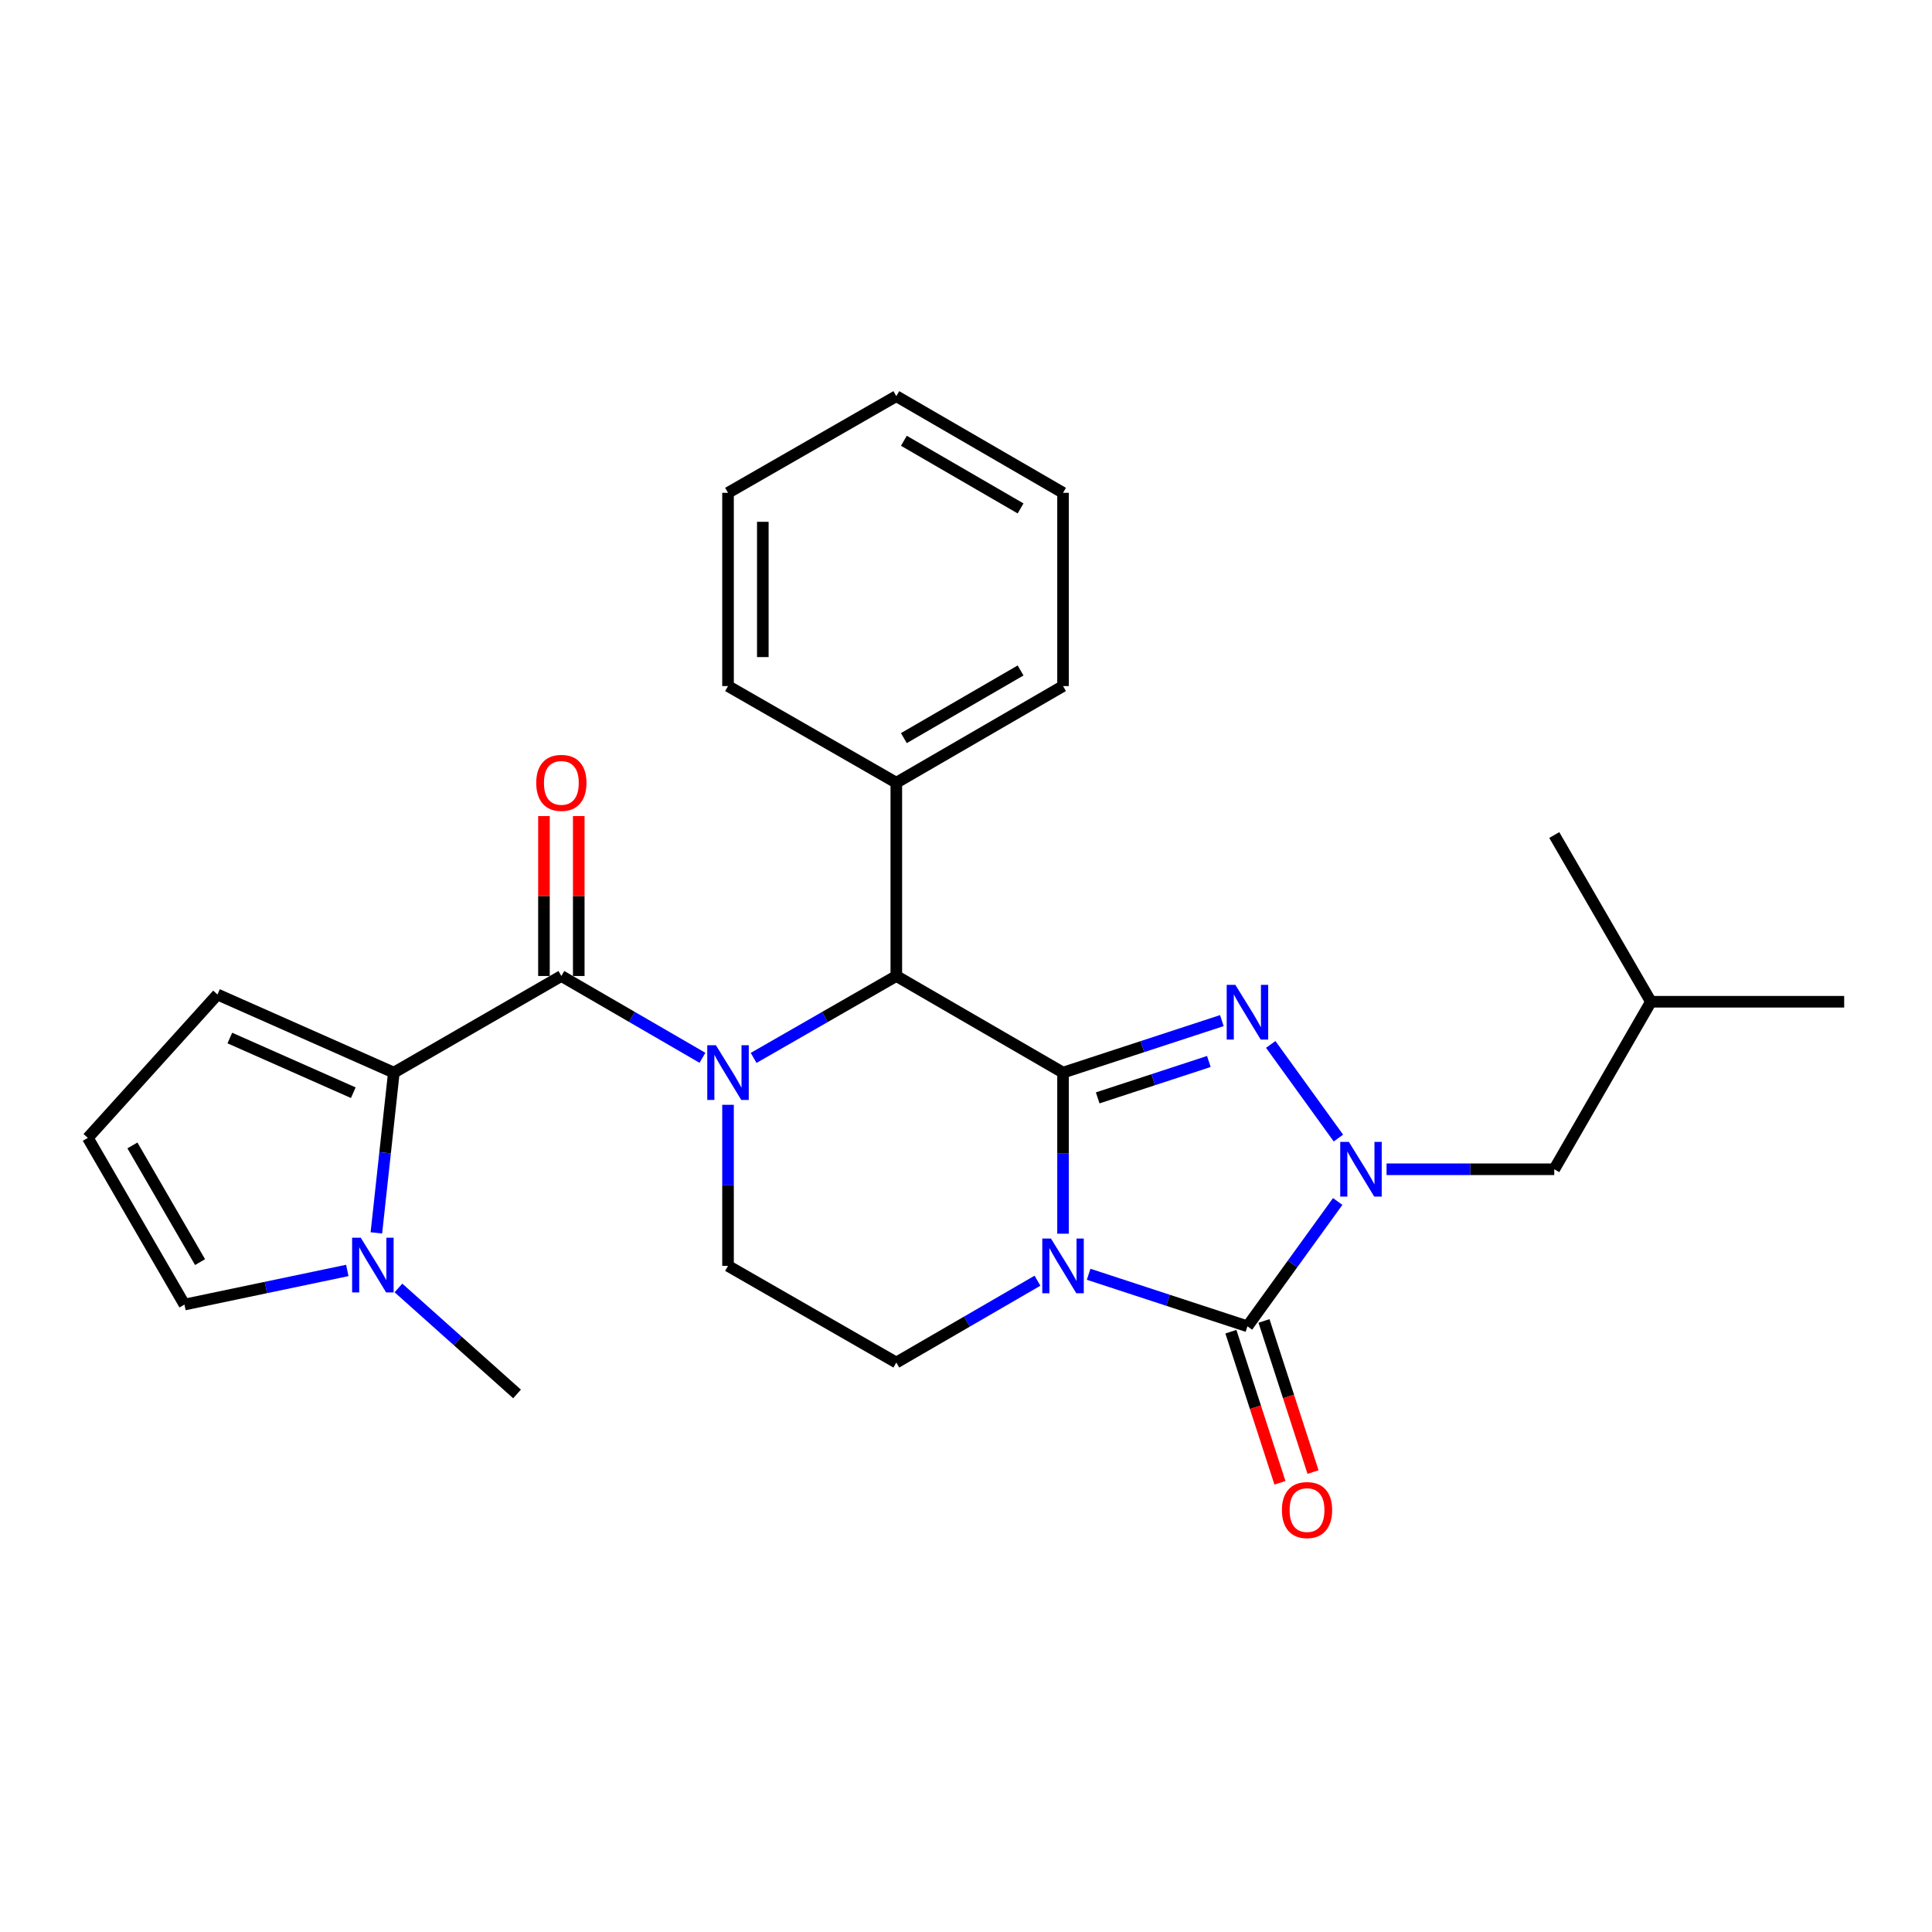 <?xml version='1.0' encoding='iso-8859-1'?>
<svg version='1.1' baseProfile='full'
              xmlns='http://www.w3.org/2000/svg'
                      xmlns:rdkit='http://www.rdkit.org/xml'
                      xmlns:xlink='http://www.w3.org/1999/xlink'
                  xml:space='preserve'
width='1000px' height='1000px' viewBox='0 0 1000 1000'>
<!-- END OF HEADER -->
<rect style='opacity:1.0;fill:#FFFFFF;stroke:none' width='1000' height='1000' x='0' y='0'> </rect>
<path class='bond-0' d='M 550.227,555.184 L 550.227,596.871' style='fill:none;fill-rule:evenodd;stroke:#000000;stroke-width:6px;stroke-linecap:butt;stroke-linejoin:miter;stroke-opacity:1' />
<path class='bond-0' d='M 550.227,596.871 L 550.227,638.557' style='fill:none;fill-rule:evenodd;stroke:#0000FF;stroke-width:6px;stroke-linecap:butt;stroke-linejoin:miter;stroke-opacity:1' />
<path class='bond-1' d='M 550.227,555.184 L 591.327,541.725' style='fill:none;fill-rule:evenodd;stroke:#000000;stroke-width:6px;stroke-linecap:butt;stroke-linejoin:miter;stroke-opacity:1' />
<path class='bond-1' d='M 591.327,541.725 L 632.428,528.267' style='fill:none;fill-rule:evenodd;stroke:#0000FF;stroke-width:6px;stroke-linecap:butt;stroke-linejoin:miter;stroke-opacity:1' />
<path class='bond-1' d='M 568.162,568.262 L 596.932,558.841' style='fill:none;fill-rule:evenodd;stroke:#000000;stroke-width:6px;stroke-linecap:butt;stroke-linejoin:miter;stroke-opacity:1' />
<path class='bond-1' d='M 596.932,558.841 L 625.702,549.42' style='fill:none;fill-rule:evenodd;stroke:#0000FF;stroke-width:6px;stroke-linecap:butt;stroke-linejoin:miter;stroke-opacity:1' />
<path class='bond-6' d='M 550.227,555.184 L 463.931,505.177' style='fill:none;fill-rule:evenodd;stroke:#000000;stroke-width:6px;stroke-linecap:butt;stroke-linejoin:miter;stroke-opacity:1' />
<path class='bond-2' d='M 563.478,659.56 L 604.578,673.028' style='fill:none;fill-rule:evenodd;stroke:#0000FF;stroke-width:6px;stroke-linecap:butt;stroke-linejoin:miter;stroke-opacity:1' />
<path class='bond-2' d='M 604.578,673.028 L 645.679,686.495' style='fill:none;fill-rule:evenodd;stroke:#000000;stroke-width:6px;stroke-linecap:butt;stroke-linejoin:miter;stroke-opacity:1' />
<path class='bond-9' d='M 536.993,662.89 L 500.462,684.068' style='fill:none;fill-rule:evenodd;stroke:#0000FF;stroke-width:6px;stroke-linecap:butt;stroke-linejoin:miter;stroke-opacity:1' />
<path class='bond-9' d='M 500.462,684.068 L 463.931,705.245' style='fill:none;fill-rule:evenodd;stroke:#000000;stroke-width:6px;stroke-linecap:butt;stroke-linejoin:miter;stroke-opacity:1' />
<path class='bond-4' d='M 657.728,540.595 L 692.763,589.058' style='fill:none;fill-rule:evenodd;stroke:#0000FF;stroke-width:6px;stroke-linecap:butt;stroke-linejoin:miter;stroke-opacity:1' />
<path class='bond-12' d='M 637.113,689.275 L 649.803,728.381' style='fill:none;fill-rule:evenodd;stroke:#000000;stroke-width:6px;stroke-linecap:butt;stroke-linejoin:miter;stroke-opacity:1' />
<path class='bond-12' d='M 649.803,728.381 L 662.493,767.488' style='fill:none;fill-rule:evenodd;stroke:#FF0000;stroke-width:6px;stroke-linecap:butt;stroke-linejoin:miter;stroke-opacity:1' />
<path class='bond-12' d='M 654.244,683.716 L 666.934,722.823' style='fill:none;fill-rule:evenodd;stroke:#000000;stroke-width:6px;stroke-linecap:butt;stroke-linejoin:miter;stroke-opacity:1' />
<path class='bond-12' d='M 666.934,722.823 L 679.623,761.93' style='fill:none;fill-rule:evenodd;stroke:#FF0000;stroke-width:6px;stroke-linecap:butt;stroke-linejoin:miter;stroke-opacity:1' />
<path class='bond-27' d='M 645.679,686.495 L 669.035,654.187' style='fill:none;fill-rule:evenodd;stroke:#000000;stroke-width:6px;stroke-linecap:butt;stroke-linejoin:miter;stroke-opacity:1' />
<path class='bond-27' d='M 669.035,654.187 L 692.391,621.879' style='fill:none;fill-rule:evenodd;stroke:#0000FF;stroke-width:6px;stroke-linecap:butt;stroke-linejoin:miter;stroke-opacity:1' />
<path class='bond-3' d='M 390.075,547.577 L 427.003,526.377' style='fill:none;fill-rule:evenodd;stroke:#0000FF;stroke-width:6px;stroke-linecap:butt;stroke-linejoin:miter;stroke-opacity:1' />
<path class='bond-3' d='M 427.003,526.377 L 463.931,505.177' style='fill:none;fill-rule:evenodd;stroke:#000000;stroke-width:6px;stroke-linecap:butt;stroke-linejoin:miter;stroke-opacity:1' />
<path class='bond-5' d='M 363.591,547.514 L 327.074,526.345' style='fill:none;fill-rule:evenodd;stroke:#0000FF;stroke-width:6px;stroke-linecap:butt;stroke-linejoin:miter;stroke-opacity:1' />
<path class='bond-5' d='M 327.074,526.345 L 290.557,505.177' style='fill:none;fill-rule:evenodd;stroke:#000000;stroke-width:6px;stroke-linecap:butt;stroke-linejoin:miter;stroke-opacity:1' />
<path class='bond-10' d='M 376.823,571.845 L 376.823,613.532' style='fill:none;fill-rule:evenodd;stroke:#0000FF;stroke-width:6px;stroke-linecap:butt;stroke-linejoin:miter;stroke-opacity:1' />
<path class='bond-10' d='M 376.823,613.532 L 376.823,655.218' style='fill:none;fill-rule:evenodd;stroke:#000000;stroke-width:6px;stroke-linecap:butt;stroke-linejoin:miter;stroke-opacity:1' />
<path class='bond-11' d='M 717.681,605.211 L 761.083,605.211' style='fill:none;fill-rule:evenodd;stroke:#0000FF;stroke-width:6px;stroke-linecap:butt;stroke-linejoin:miter;stroke-opacity:1' />
<path class='bond-11' d='M 761.083,605.211 L 804.484,605.211' style='fill:none;fill-rule:evenodd;stroke:#000000;stroke-width:6px;stroke-linecap:butt;stroke-linejoin:miter;stroke-opacity:1' />
<path class='bond-7' d='M 290.557,505.177 L 203.85,555.184' style='fill:none;fill-rule:evenodd;stroke:#000000;stroke-width:6px;stroke-linecap:butt;stroke-linejoin:miter;stroke-opacity:1' />
<path class='bond-14' d='M 299.562,505.177 L 299.562,463.786' style='fill:none;fill-rule:evenodd;stroke:#000000;stroke-width:6px;stroke-linecap:butt;stroke-linejoin:miter;stroke-opacity:1' />
<path class='bond-14' d='M 299.562,463.786 L 299.562,422.394' style='fill:none;fill-rule:evenodd;stroke:#FF0000;stroke-width:6px;stroke-linecap:butt;stroke-linejoin:miter;stroke-opacity:1' />
<path class='bond-14' d='M 281.552,505.177 L 281.552,463.786' style='fill:none;fill-rule:evenodd;stroke:#000000;stroke-width:6px;stroke-linecap:butt;stroke-linejoin:miter;stroke-opacity:1' />
<path class='bond-14' d='M 281.552,463.786 L 281.552,422.394' style='fill:none;fill-rule:evenodd;stroke:#FF0000;stroke-width:6px;stroke-linecap:butt;stroke-linejoin:miter;stroke-opacity:1' />
<path class='bond-17' d='M 463.931,505.177 L 463.931,405.133' style='fill:none;fill-rule:evenodd;stroke:#000000;stroke-width:6px;stroke-linecap:butt;stroke-linejoin:miter;stroke-opacity:1' />
<path class='bond-8' d='M 203.85,555.184 L 199.33,596.664' style='fill:none;fill-rule:evenodd;stroke:#000000;stroke-width:6px;stroke-linecap:butt;stroke-linejoin:miter;stroke-opacity:1' />
<path class='bond-8' d='M 199.33,596.664 L 194.81,638.143' style='fill:none;fill-rule:evenodd;stroke:#0000FF;stroke-width:6px;stroke-linecap:butt;stroke-linejoin:miter;stroke-opacity:1' />
<path class='bond-13' d='M 203.85,555.184 L 112.561,514.752' style='fill:none;fill-rule:evenodd;stroke:#000000;stroke-width:6px;stroke-linecap:butt;stroke-linejoin:miter;stroke-opacity:1' />
<path class='bond-13' d='M 182.864,565.586 L 118.961,537.284' style='fill:none;fill-rule:evenodd;stroke:#000000;stroke-width:6px;stroke-linecap:butt;stroke-linejoin:miter;stroke-opacity:1' />
<path class='bond-15' d='M 179.763,657.58 L 137.617,666.41' style='fill:none;fill-rule:evenodd;stroke:#0000FF;stroke-width:6px;stroke-linecap:butt;stroke-linejoin:miter;stroke-opacity:1' />
<path class='bond-15' d='M 137.617,666.41 L 95.472,675.239' style='fill:none;fill-rule:evenodd;stroke:#000000;stroke-width:6px;stroke-linecap:butt;stroke-linejoin:miter;stroke-opacity:1' />
<path class='bond-18' d='M 206.236,666.644 L 236.925,694.074' style='fill:none;fill-rule:evenodd;stroke:#0000FF;stroke-width:6px;stroke-linecap:butt;stroke-linejoin:miter;stroke-opacity:1' />
<path class='bond-18' d='M 236.925,694.074 L 267.615,721.504' style='fill:none;fill-rule:evenodd;stroke:#000000;stroke-width:6px;stroke-linecap:butt;stroke-linejoin:miter;stroke-opacity:1' />
<path class='bond-28' d='M 463.931,705.245 L 376.823,655.218' style='fill:none;fill-rule:evenodd;stroke:#000000;stroke-width:6px;stroke-linecap:butt;stroke-linejoin:miter;stroke-opacity:1' />
<path class='bond-19' d='M 804.484,605.211 L 854.511,518.505' style='fill:none;fill-rule:evenodd;stroke:#000000;stroke-width:6px;stroke-linecap:butt;stroke-linejoin:miter;stroke-opacity:1' />
<path class='bond-16' d='M 112.561,514.752 L 45.455,588.963' style='fill:none;fill-rule:evenodd;stroke:#000000;stroke-width:6px;stroke-linecap:butt;stroke-linejoin:miter;stroke-opacity:1' />
<path class='bond-30' d='M 95.472,675.239 L 45.455,588.963' style='fill:none;fill-rule:evenodd;stroke:#000000;stroke-width:6px;stroke-linecap:butt;stroke-linejoin:miter;stroke-opacity:1' />
<path class='bond-30' d='M 103.55,653.265 L 68.538,592.871' style='fill:none;fill-rule:evenodd;stroke:#000000;stroke-width:6px;stroke-linecap:butt;stroke-linejoin:miter;stroke-opacity:1' />
<path class='bond-20' d='M 463.931,405.133 L 550.227,355.106' style='fill:none;fill-rule:evenodd;stroke:#000000;stroke-width:6px;stroke-linecap:butt;stroke-linejoin:miter;stroke-opacity:1' />
<path class='bond-20' d='M 467.843,382.048 L 528.25,347.029' style='fill:none;fill-rule:evenodd;stroke:#000000;stroke-width:6px;stroke-linecap:butt;stroke-linejoin:miter;stroke-opacity:1' />
<path class='bond-21' d='M 463.931,405.133 L 376.823,355.106' style='fill:none;fill-rule:evenodd;stroke:#000000;stroke-width:6px;stroke-linecap:butt;stroke-linejoin:miter;stroke-opacity:1' />
<path class='bond-22' d='M 854.511,518.505 L 954.545,518.505' style='fill:none;fill-rule:evenodd;stroke:#000000;stroke-width:6px;stroke-linecap:butt;stroke-linejoin:miter;stroke-opacity:1' />
<path class='bond-23' d='M 854.511,518.505 L 804.484,432.208' style='fill:none;fill-rule:evenodd;stroke:#000000;stroke-width:6px;stroke-linecap:butt;stroke-linejoin:miter;stroke-opacity:1' />
<path class='bond-25' d='M 550.227,355.106 L 550.227,255.082' style='fill:none;fill-rule:evenodd;stroke:#000000;stroke-width:6px;stroke-linecap:butt;stroke-linejoin:miter;stroke-opacity:1' />
<path class='bond-24' d='M 376.823,355.106 L 376.823,255.082' style='fill:none;fill-rule:evenodd;stroke:#000000;stroke-width:6px;stroke-linecap:butt;stroke-linejoin:miter;stroke-opacity:1' />
<path class='bond-24' d='M 394.833,340.103 L 394.833,270.086' style='fill:none;fill-rule:evenodd;stroke:#000000;stroke-width:6px;stroke-linecap:butt;stroke-linejoin:miter;stroke-opacity:1' />
<path class='bond-26' d='M 376.823,255.082 L 463.931,205.055' style='fill:none;fill-rule:evenodd;stroke:#000000;stroke-width:6px;stroke-linecap:butt;stroke-linejoin:miter;stroke-opacity:1' />
<path class='bond-29' d='M 550.227,255.082 L 463.931,205.055' style='fill:none;fill-rule:evenodd;stroke:#000000;stroke-width:6px;stroke-linecap:butt;stroke-linejoin:miter;stroke-opacity:1' />
<path class='bond-29' d='M 528.25,263.159 L 467.843,228.14' style='fill:none;fill-rule:evenodd;stroke:#000000;stroke-width:6px;stroke-linecap:butt;stroke-linejoin:miter;stroke-opacity:1' />
<path  class='atom-1' d='M 543.967 641.058
L 553.247 656.058
Q 554.167 657.538, 555.647 660.218
Q 557.127 662.898, 557.207 663.058
L 557.207 641.058
L 560.967 641.058
L 560.967 669.378
L 557.087 669.378
L 547.127 652.978
Q 545.967 651.058, 544.727 648.858
Q 543.527 646.658, 543.167 645.978
L 543.167 669.378
L 539.487 669.378
L 539.487 641.058
L 543.967 641.058
' fill='#0000FF'/>
<path  class='atom-2' d='M 639.419 509.767
L 648.699 524.767
Q 649.619 526.247, 651.099 528.927
Q 652.579 531.607, 652.659 531.767
L 652.659 509.767
L 656.419 509.767
L 656.419 538.087
L 652.539 538.087
L 642.579 521.687
Q 641.419 519.767, 640.179 517.567
Q 638.979 515.367, 638.619 514.687
L 638.619 538.087
L 634.939 538.087
L 634.939 509.767
L 639.419 509.767
' fill='#0000FF'/>
<path  class='atom-4' d='M 370.563 541.024
L 379.843 556.024
Q 380.763 557.504, 382.243 560.184
Q 383.723 562.864, 383.803 563.024
L 383.803 541.024
L 387.563 541.024
L 387.563 569.344
L 383.683 569.344
L 373.723 552.944
Q 372.563 551.024, 371.323 548.824
Q 370.123 546.624, 369.763 545.944
L 369.763 569.344
L 366.083 569.344
L 366.083 541.024
L 370.563 541.024
' fill='#0000FF'/>
<path  class='atom-5' d='M 698.18 591.051
L 707.46 606.051
Q 708.38 607.531, 709.86 610.211
Q 711.34 612.891, 711.42 613.051
L 711.42 591.051
L 715.18 591.051
L 715.18 619.371
L 711.3 619.371
L 701.34 602.971
Q 700.18 601.051, 698.94 598.851
Q 697.74 596.651, 697.38 595.971
L 697.38 619.371
L 693.7 619.371
L 693.7 591.051
L 698.18 591.051
' fill='#0000FF'/>
<path  class='atom-9' d='M 186.734 640.648
L 196.014 655.648
Q 196.934 657.128, 198.414 659.808
Q 199.894 662.488, 199.974 662.648
L 199.974 640.648
L 203.734 640.648
L 203.734 668.968
L 199.854 668.968
L 189.894 652.568
Q 188.734 650.648, 187.494 648.448
Q 186.294 646.248, 185.934 645.568
L 185.934 668.968
L 182.254 668.968
L 182.254 640.648
L 186.734 640.648
' fill='#0000FF'/>
<path  class='atom-13' d='M 663.515 781.607
Q 663.515 774.807, 666.875 771.007
Q 670.235 767.207, 676.515 767.207
Q 682.795 767.207, 686.155 771.007
Q 689.515 774.807, 689.515 781.607
Q 689.515 788.487, 686.115 792.407
Q 682.715 796.287, 676.515 796.287
Q 670.275 796.287, 666.875 792.407
Q 663.515 788.527, 663.515 781.607
M 676.515 793.087
Q 680.835 793.087, 683.155 790.207
Q 685.515 787.287, 685.515 781.607
Q 685.515 776.047, 683.155 773.247
Q 680.835 770.407, 676.515 770.407
Q 672.195 770.407, 669.835 773.207
Q 667.515 776.007, 667.515 781.607
Q 667.515 787.327, 669.835 790.207
Q 672.195 793.087, 676.515 793.087
' fill='#FF0000'/>
<path  class='atom-15' d='M 277.557 405.213
Q 277.557 398.413, 280.917 394.613
Q 284.277 390.813, 290.557 390.813
Q 296.837 390.813, 300.197 394.613
Q 303.557 398.413, 303.557 405.213
Q 303.557 412.093, 300.157 416.013
Q 296.757 419.893, 290.557 419.893
Q 284.317 419.893, 280.917 416.013
Q 277.557 412.133, 277.557 405.213
M 290.557 416.693
Q 294.877 416.693, 297.197 413.813
Q 299.557 410.893, 299.557 405.213
Q 299.557 399.653, 297.197 396.853
Q 294.877 394.013, 290.557 394.013
Q 286.237 394.013, 283.877 396.813
Q 281.557 399.613, 281.557 405.213
Q 281.557 410.933, 283.877 413.813
Q 286.237 416.693, 290.557 416.693
' fill='#FF0000'/>
</svg>
